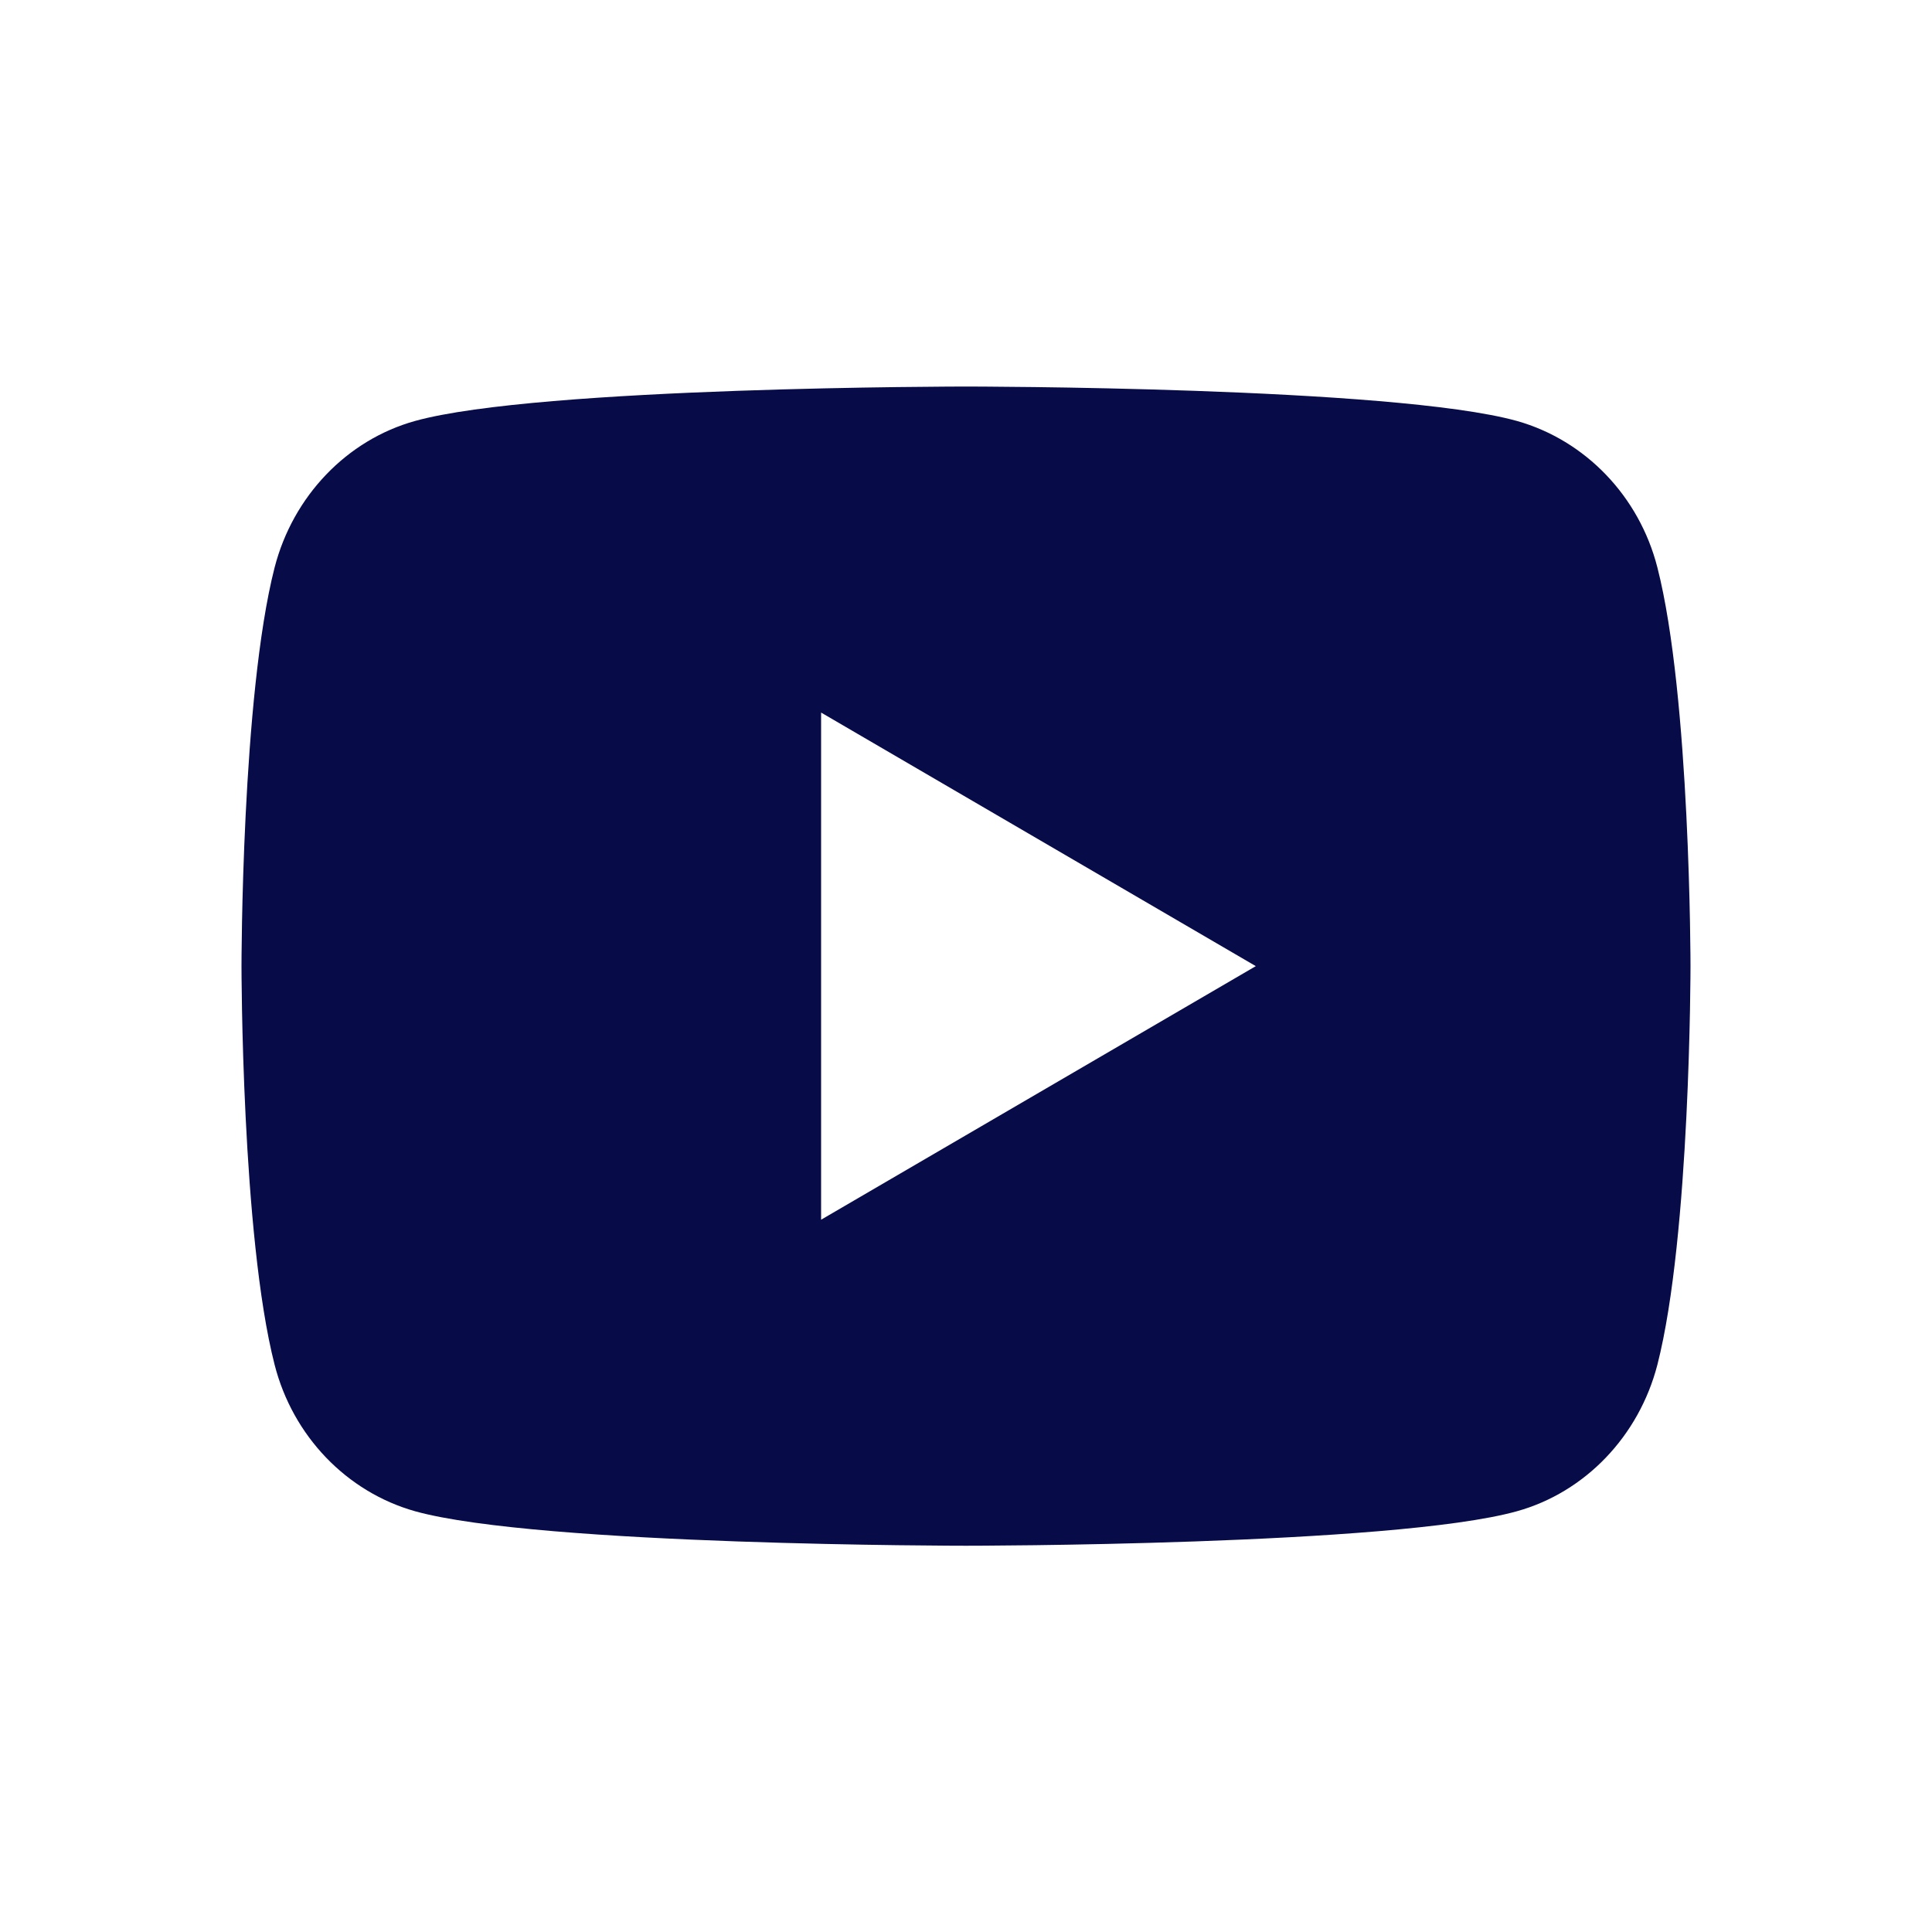 <svg width="28" height="28" viewBox="0 0 28 28" fill="none" xmlns="http://www.w3.org/2000/svg">
<g id="youtube-fill">
<path id="Vector" d="M24.02 8.224C24.5 10.096 24.5 14.002 24.5 14.002C24.5 14.002 24.5 17.908 24.02 19.779C23.753 20.813 22.973 21.627 21.985 21.902C20.191 22.402 14 22.402 14 22.402C14 22.402 7.812 22.402 6.015 21.902C5.022 21.622 4.243 20.81 3.98 19.779C3.5 17.908 3.5 14.002 3.5 14.002C3.5 14.002 3.5 10.096 3.98 8.224C4.247 7.19 5.027 6.376 6.015 6.101C7.812 5.602 14 5.602 14 5.602C14 5.602 20.191 5.602 21.985 6.101C22.977 6.381 23.757 7.193 24.02 8.224V8.224ZM11.9 17.677L18.2 14.002L11.9 10.327V17.677Z" fill="#070B47"/>
</g>
</svg>
